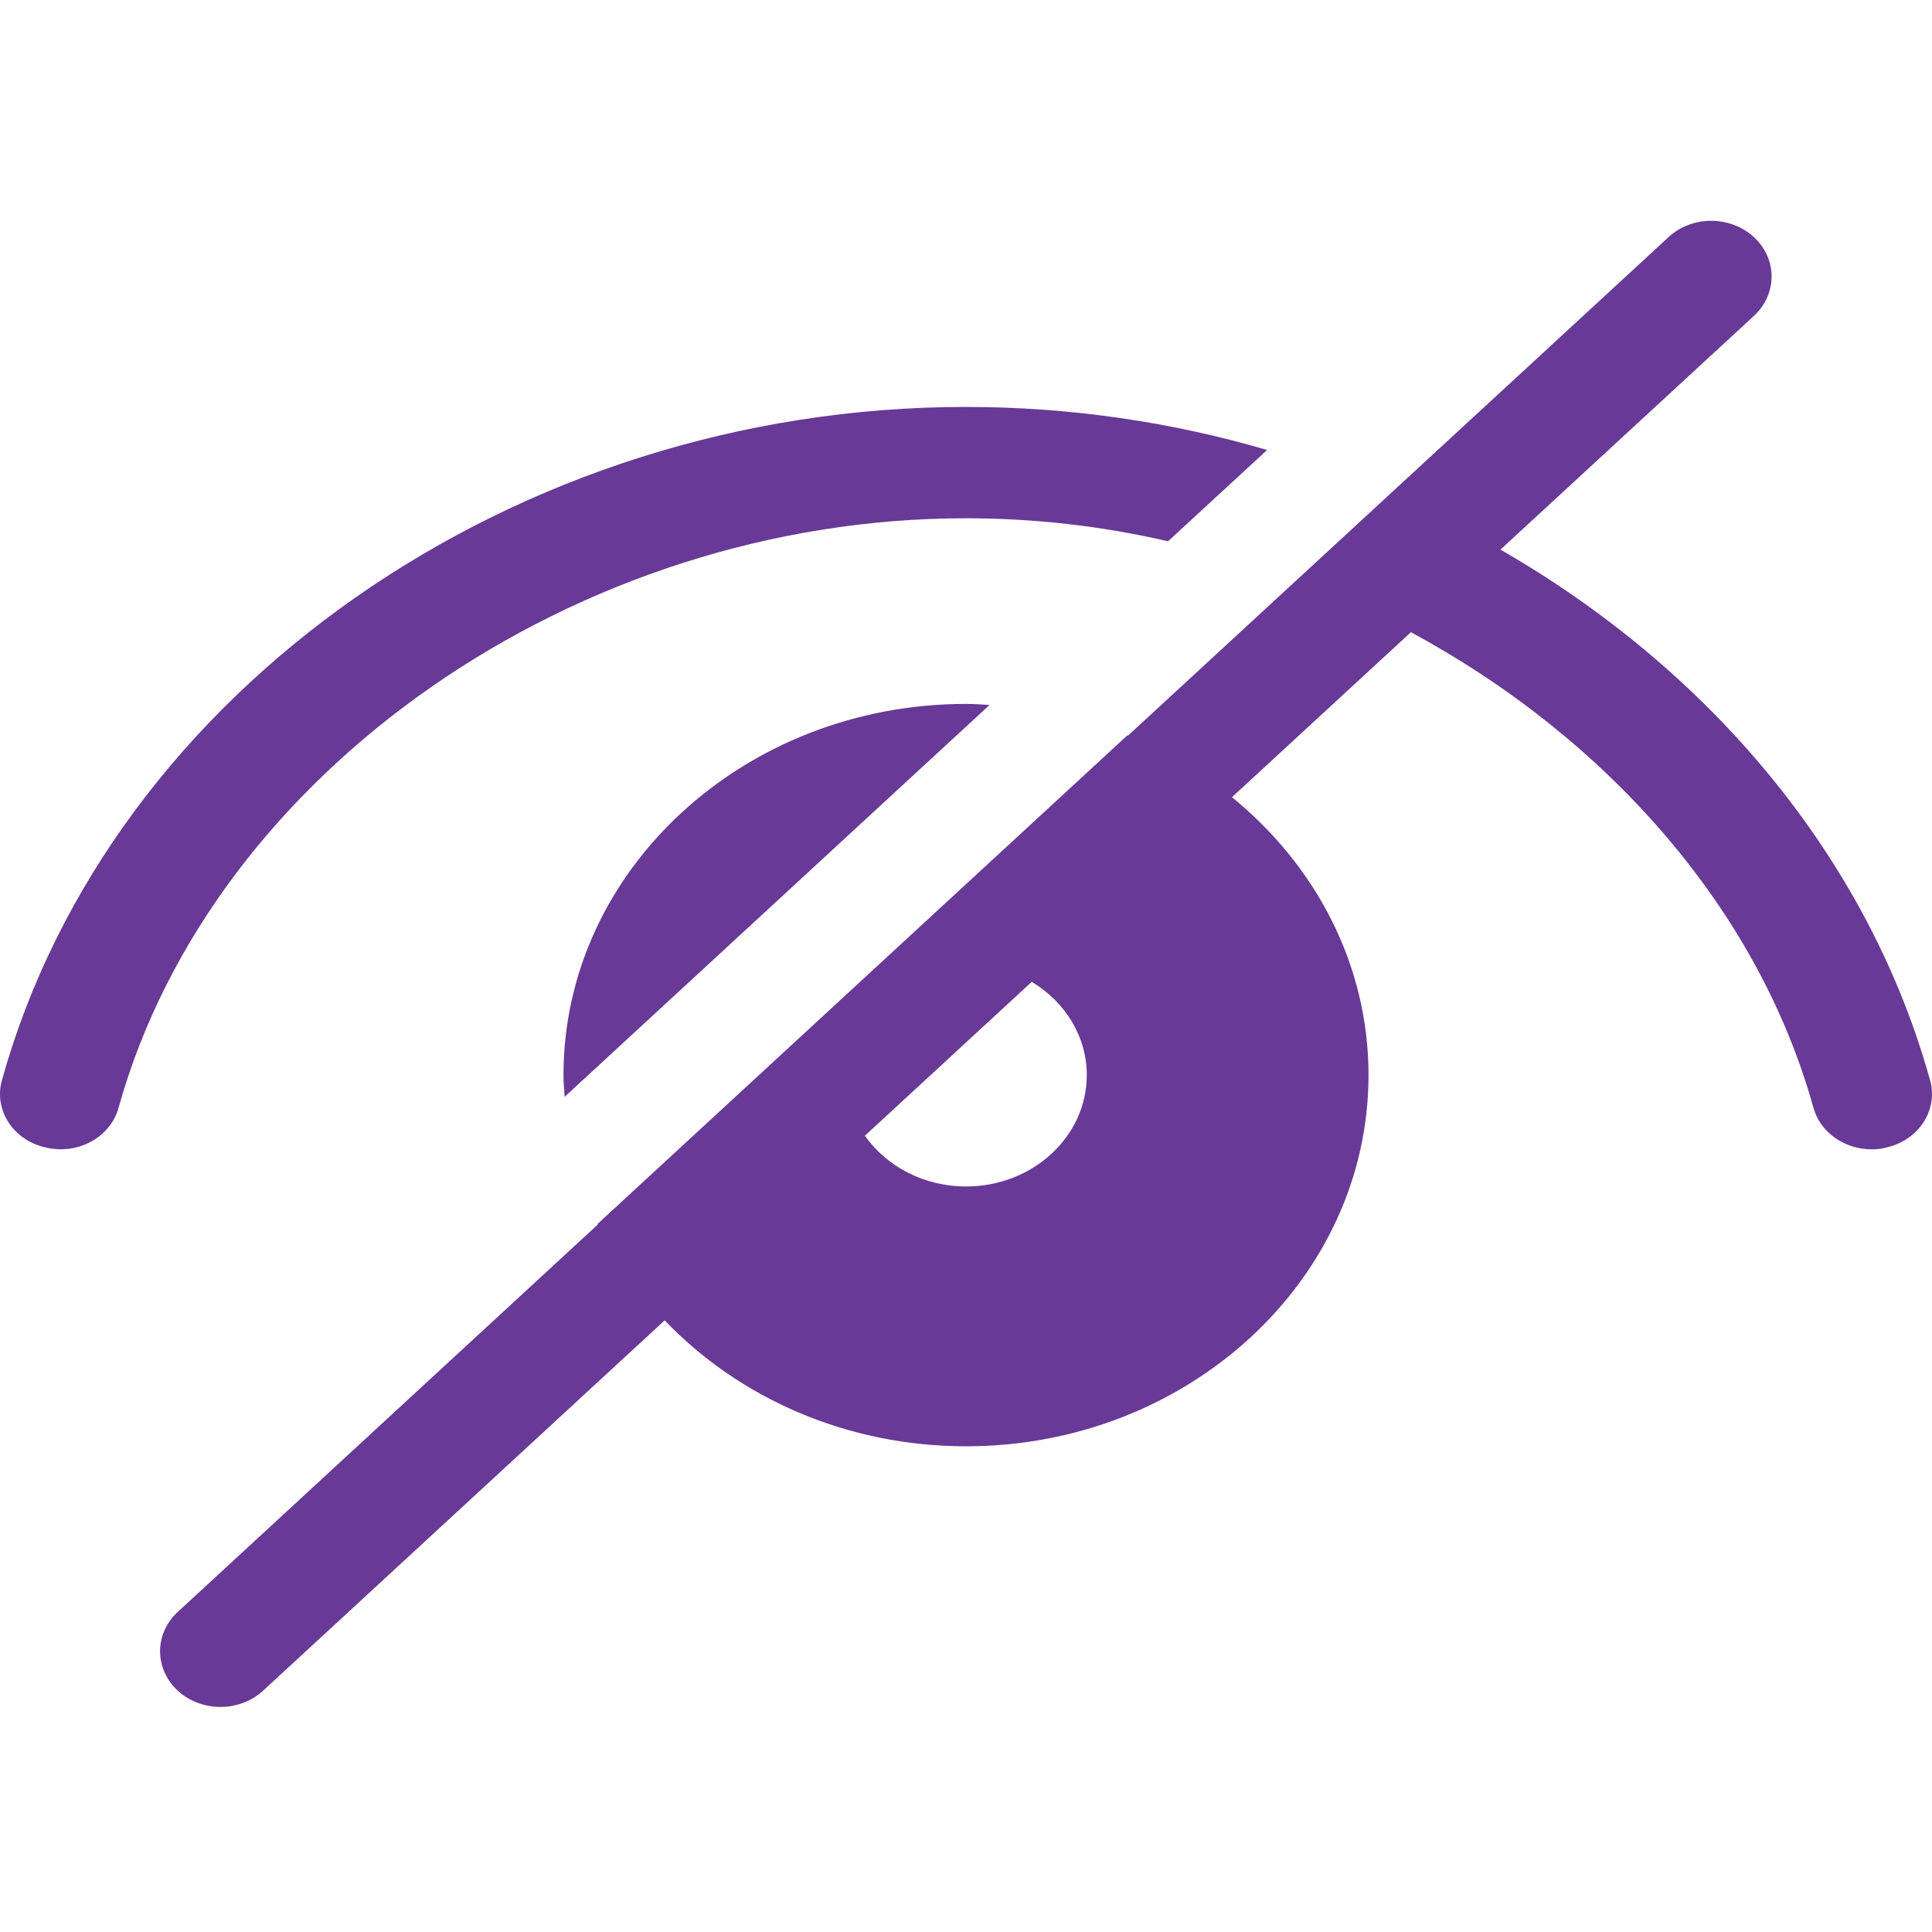 <svg fill="#683996" viewBox="0 0 35 27" height="47" width="47" class="ada-cc-select-button-icon" xmlns="http://www.w3.org/2000/svg"><path fill="#683996" d="M30.969 0C30.685 0.008 30.415 0.117 30.217 0.305L20.435 9.326C20.432 9.324 20.429 9.322 20.425 9.32L10.825 18.173C10.826 18.177 10.829 18.18 10.83 18.183L3.236 25.187C3.131 25.279 3.047 25.391 2.99 25.514C2.932 25.637 2.901 25.77 2.9 25.904C2.898 26.038 2.926 26.171 2.981 26.296C3.036 26.42 3.117 26.533 3.22 26.628C3.323 26.723 3.446 26.797 3.58 26.848C3.715 26.899 3.859 26.924 4.005 26.923C4.15 26.922 4.294 26.893 4.428 26.84C4.561 26.787 4.682 26.71 4.783 26.613L12.041 19.92C13.377 21.316 15.326 22.201 17.5 22.201C21.521 22.201 24.792 19.184 24.792 15.476C24.792 13.472 23.832 11.674 22.318 10.442L25.56 7.453C29.098 9.363 31.843 12.448 32.85 16.061C32.974 16.518 33.419 16.821 33.907 16.821C33.995 16.821 34.089 16.814 34.176 16.787C34.767 16.653 35.117 16.102 34.964 15.565C33.841 11.528 30.962 8.128 27.182 5.957L31.764 1.732C31.922 1.59 32.029 1.407 32.073 1.208C32.116 1.009 32.094 0.803 32.008 0.616C31.922 0.428 31.777 0.27 31.592 0.16C31.406 0.05 31.189 -0.005 30.969 0ZM17.493 3.372C9.348 3.372 2.005 8.497 0.036 15.565C-0.117 16.102 0.233 16.653 0.824 16.787C1.407 16.928 2.004 16.606 2.15 16.061C3.849 9.975 10.449 5.389 17.493 5.389C18.74 5.389 19.972 5.53 21.16 5.806L22.955 4.152C21.212 3.641 19.374 3.372 17.493 3.372ZM17.5 8.752C13.479 8.752 10.208 11.768 10.208 15.476C10.208 15.609 10.22 15.739 10.229 15.87L17.927 8.771C17.785 8.763 17.644 8.752 17.5 8.752ZM18.691 13.787C19.29 14.147 19.688 14.768 19.688 15.476C19.688 16.591 18.708 17.494 17.5 17.494C16.732 17.494 16.059 17.127 15.668 16.575L18.691 13.787Z"></path></svg>